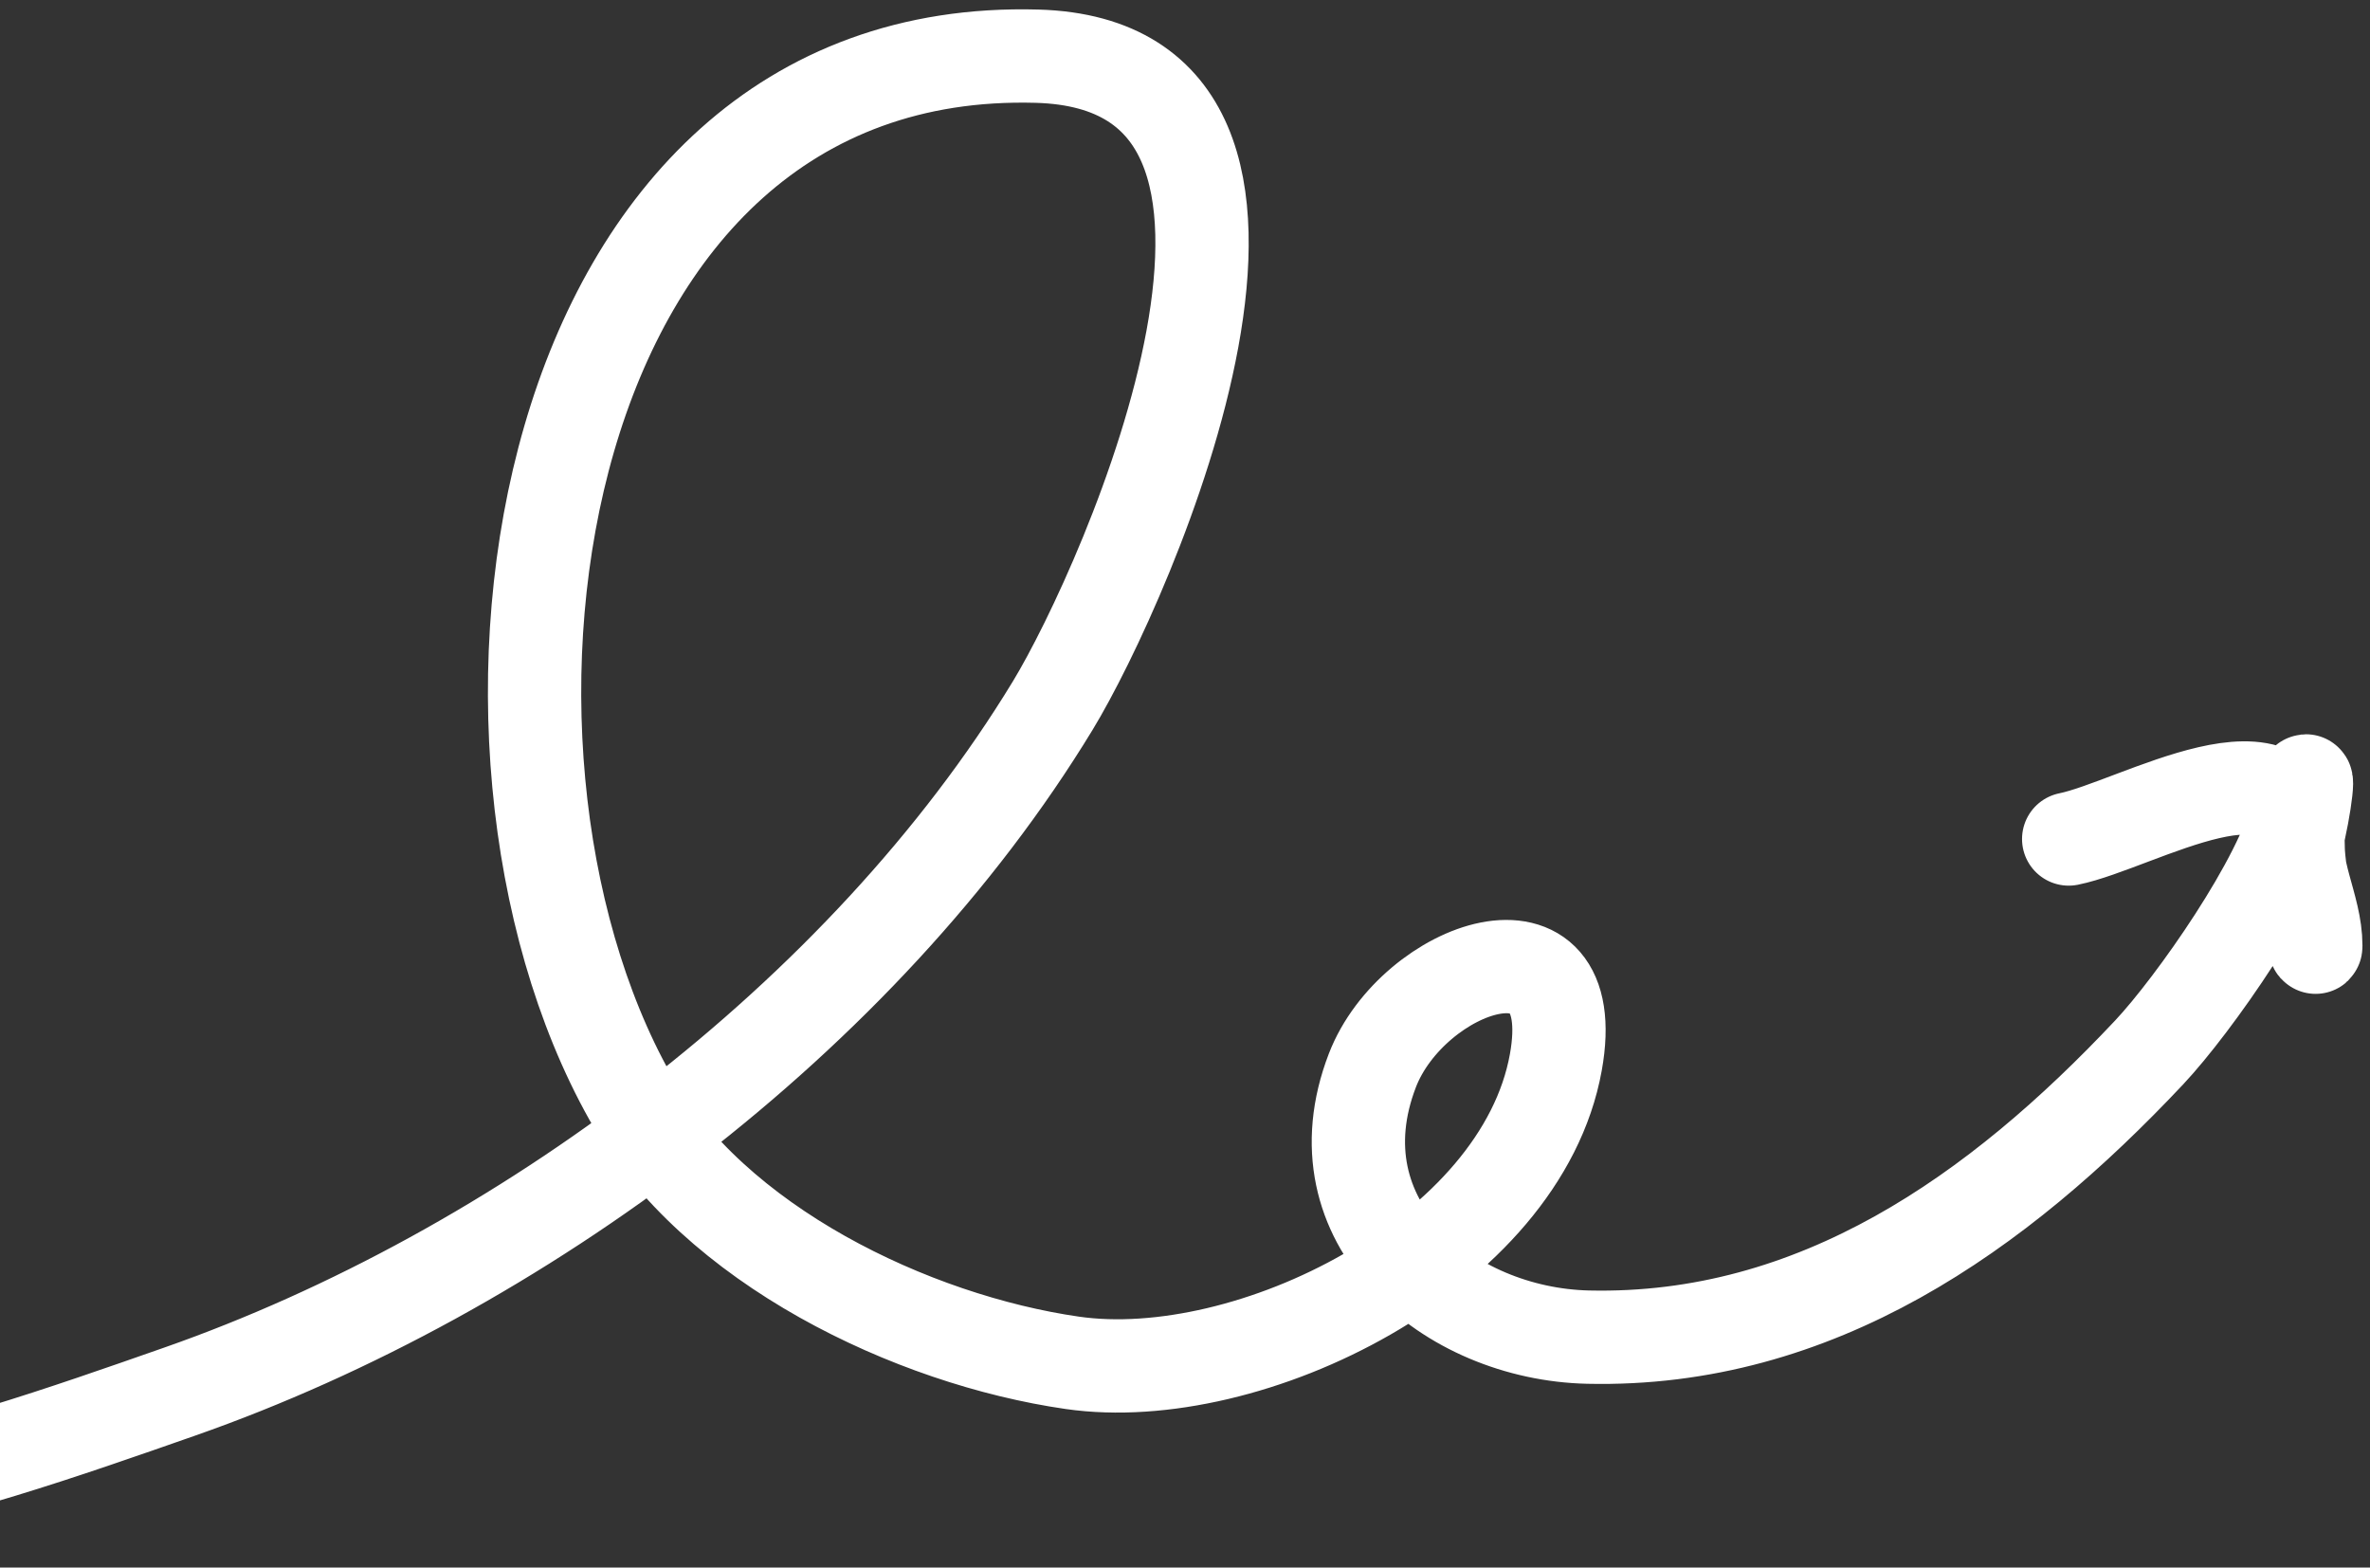 <svg xmlns="http://www.w3.org/2000/svg" width="127" height="84" viewBox="0 0 127 84" fill="none"><rect x="0" y="0" width="127" height="84" fill="#333333" stroke="none"/><path d="M-49 78.326C-40.697 77.089 -21.569 75.703 -21.569 63.284C-21.569 56.291 -29.688 56.204 -32.92 61.377C-35.693 65.817 -35.935 76.885 -29.872 79.067C-16.766 83.785 -2.775 78.919 9.645 74.565C27.777 68.209 46.232 54.552 56.413 37.809C60.369 31.304 72.698 3.491 55.573 3.011C28.416 2.251 23.142 39.84 33.765 58.782C38.216 66.719 48.896 71.796 57.464 73.029C66.929 74.392 81.516 67.209 83.371 56.928C84.896 48.474 75.688 51.797 73.544 57.352C70.401 65.498 77.636 71.485 85.105 71.652C97.329 71.926 107.065 65.014 115.163 56.399C117.553 53.857 122.319 47.062 123.098 43.529C123.806 40.315 123.681 42.316 123.203 44.482C122.756 46.511 124.096 48.561 124.096 50.679C124.096 51.423 123.151 46.807 123.151 45.435C123.151 38.912 114.482 44.227 110.854 44.959" stroke="white" stroke-width="5" stroke-linecap="round"></path></svg>